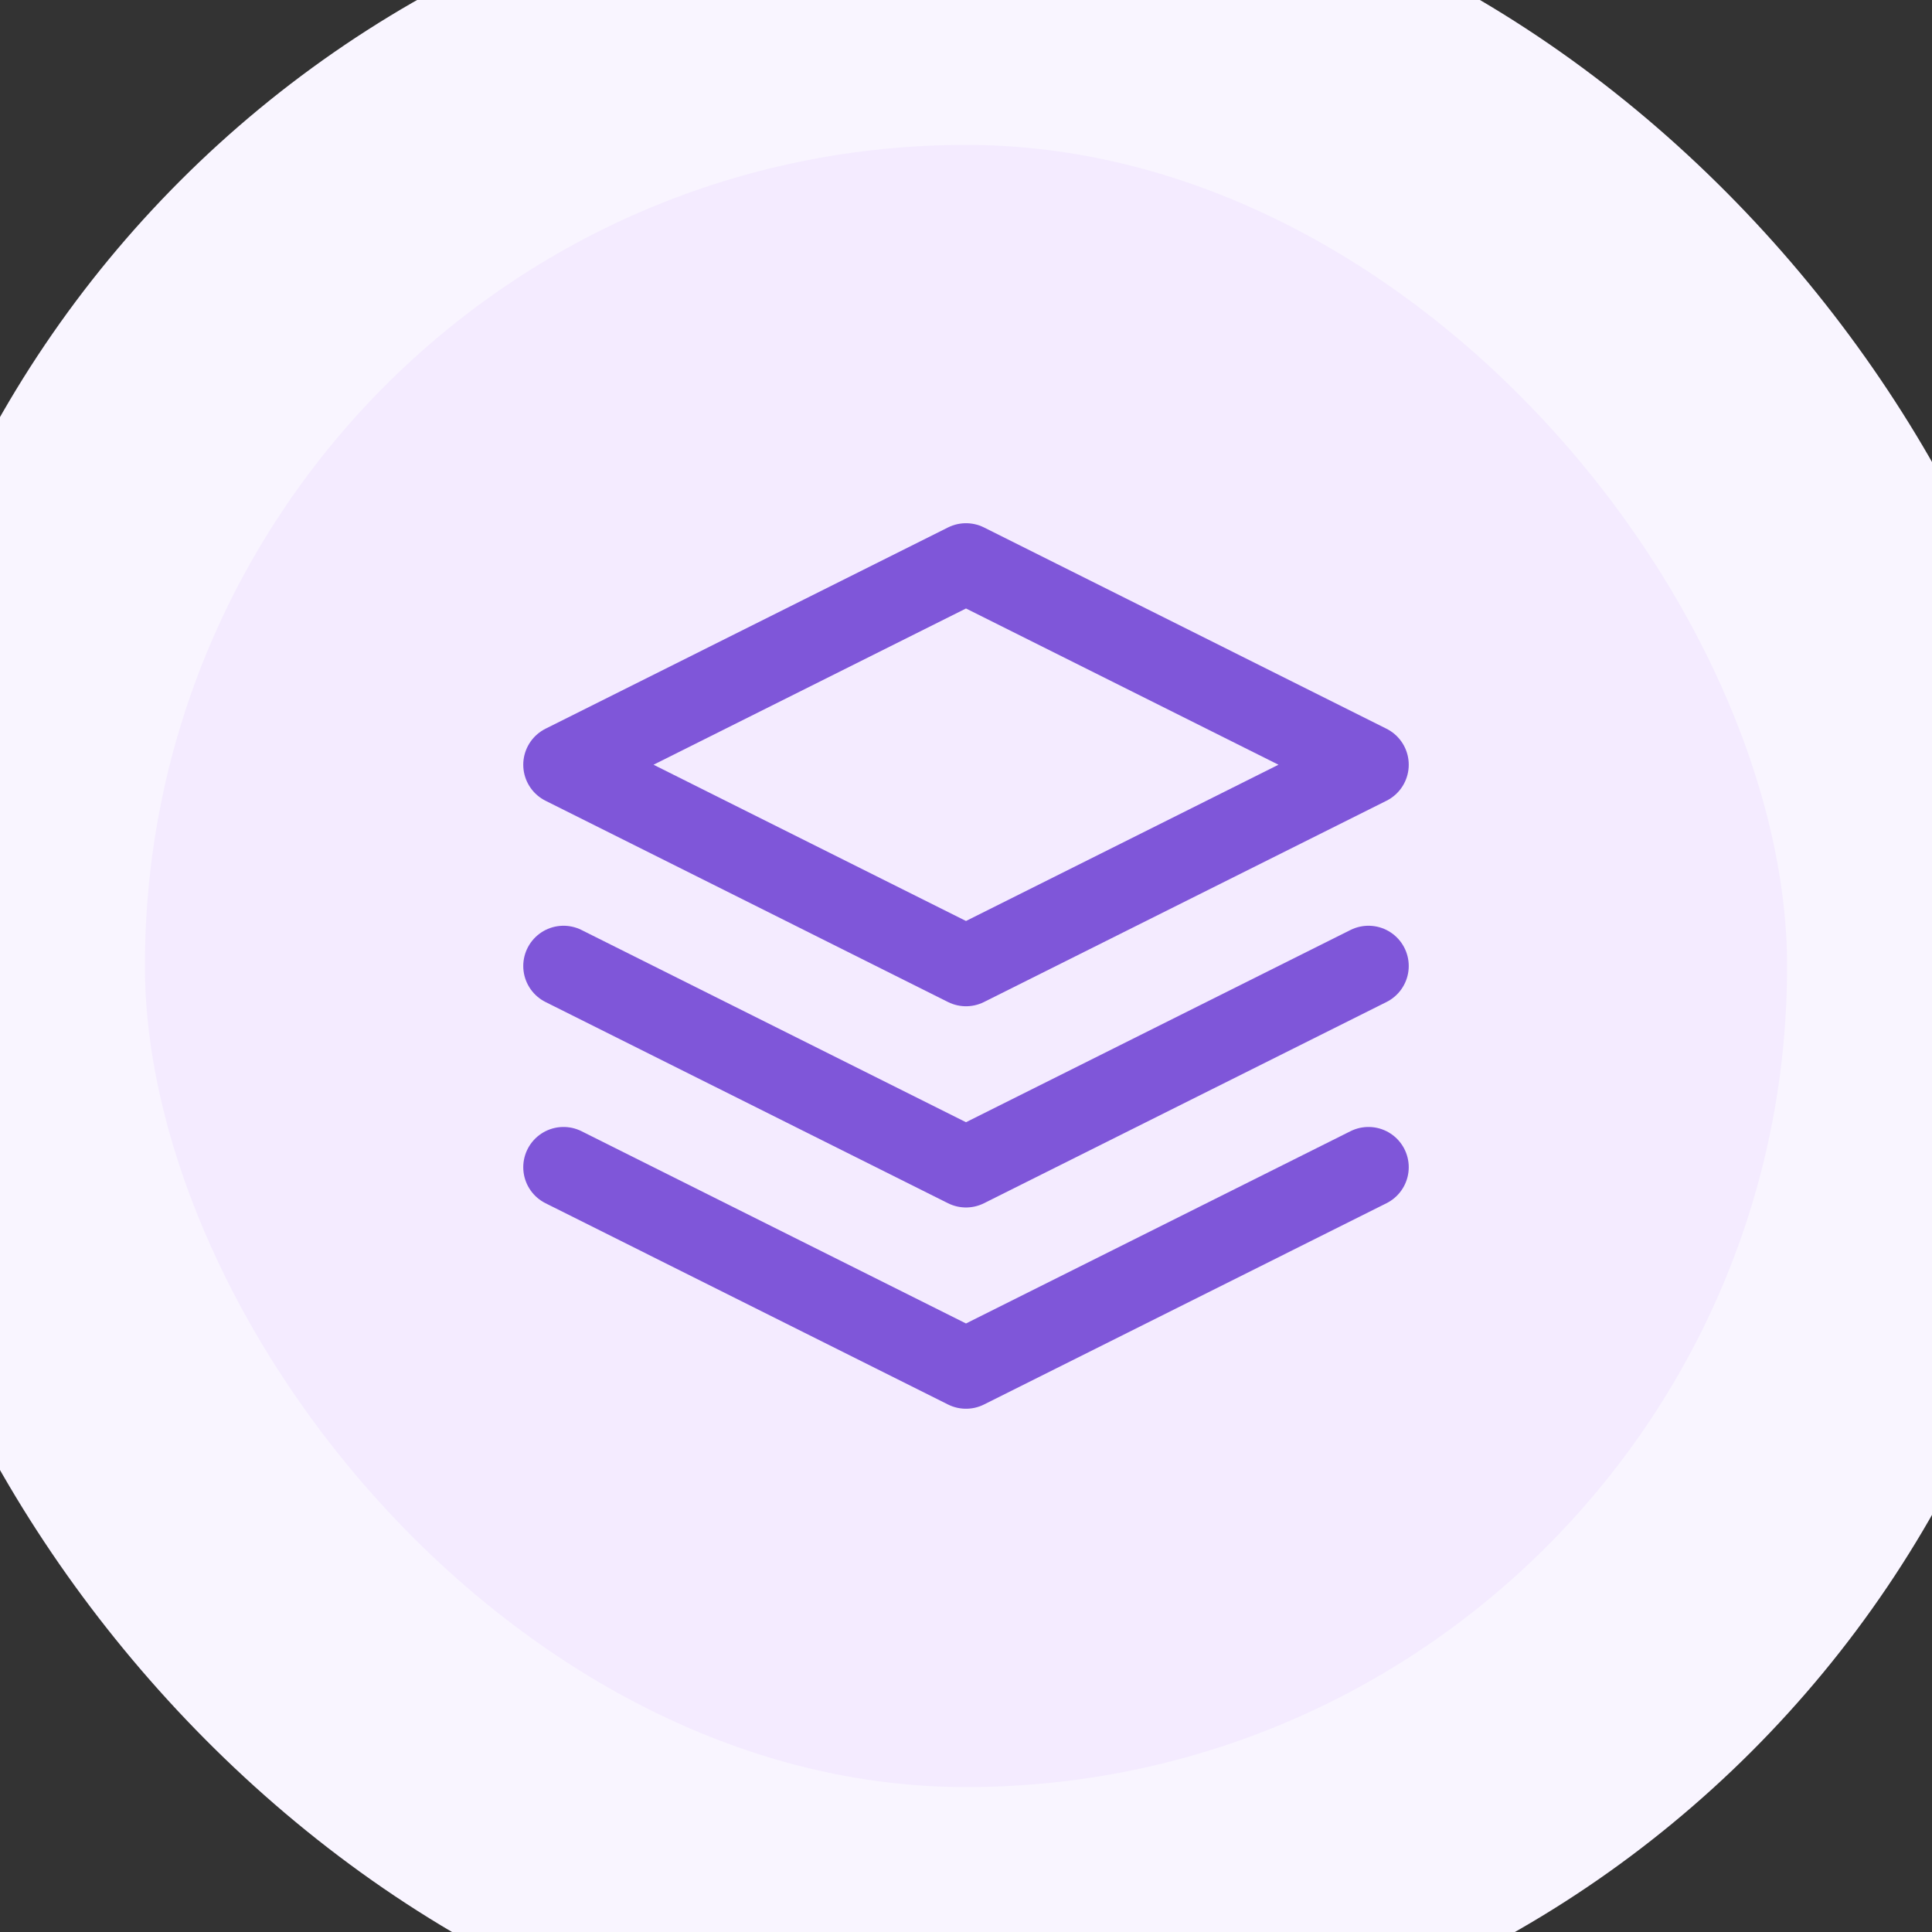 <svg width="40" height="40" viewBox="0 0 40 40" fill="none" xmlns="http://www.w3.org/2000/svg">
<rect x="0" y="0" width="40" height="40" fill="#333333" stroke="none"/>
<rect width="40" height="40" rx="20" fill="#F4EBFF"/>
<g clip-path="url(#clip0_28_40236)">
<path d="M11.667 24.166L20 28.333L28.333 24.166M11.667 20L20 24.166L28.333 20M20 11.666L11.667 15.833L20 20L28.333 15.833L20 11.666Z" stroke="#7F56D9" stroke-width="1.667" stroke-linecap="round" stroke-linejoin="round"/>
</g>
<rect width="40" height="40" rx="20" stroke="#F9F5FF" stroke-width="6"/>
<defs>
<clipPath id="clip0_28_40236">
<rect width="20" height="20" fill="white" transform="translate(10 10)"/>
</clipPath>
</defs>
</svg>
